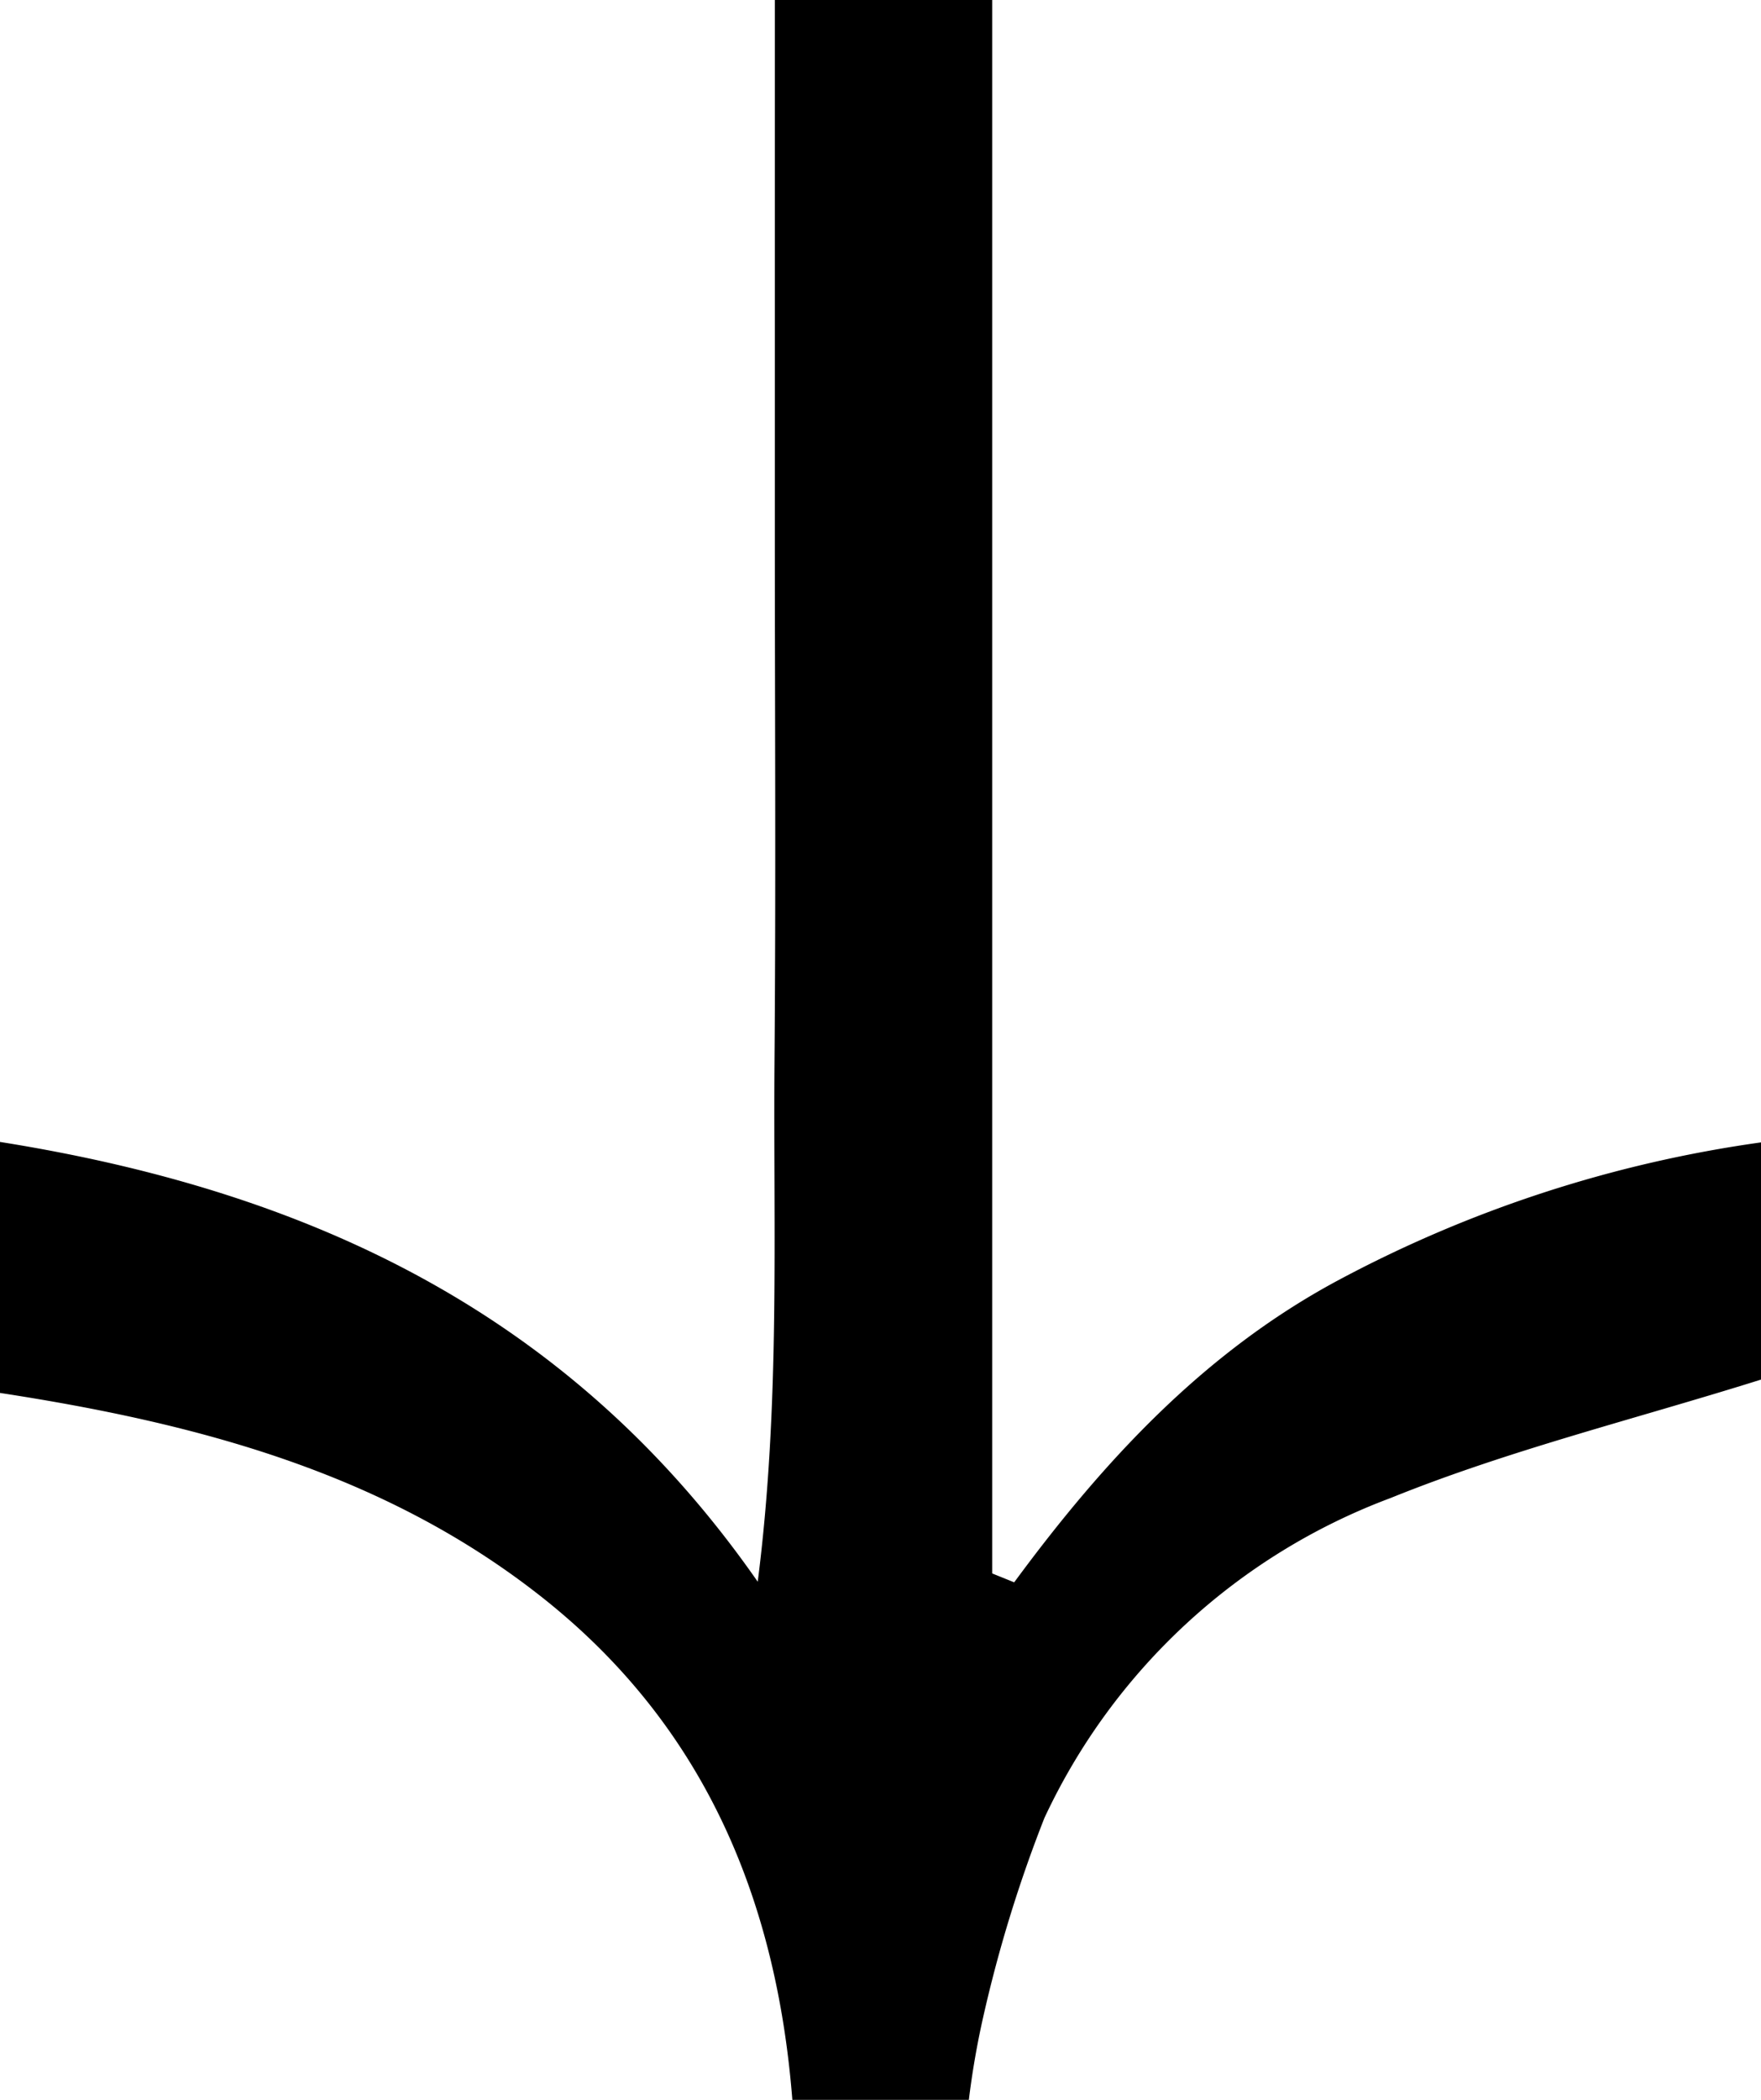 <svg xmlns="http://www.w3.org/2000/svg" width="54.685" height="65.183" viewBox="0 0 54.685 65.183"><path d="M564.408,434.76v-7.791c9.707,1.544,17.765,5.374,23.53,13.651.706-5.527.478-10.871.521-16.2.045-5.5.01-11,.01-16.5v-16.4h6.75v48.843l.683.276c2.775-3.768,5.892-7.135,10.039-9.364a39.372,39.372,0,0,1,13.152-4.292v7.363c-3.936,1.235-7.823,2.188-11.495,3.673a19.321,19.321,0,0,0-10.758,9.936,42.145,42.145,0,0,0-1.9,6.176,25.875,25.875,0,0,0-.446,2.572h-5.481c-.5-6.351-2.818-11.72-7.85-15.66C576.3,437.232,570.526,435.7,564.408,434.76Z" transform="translate(-564.408 -391.523)"/></svg>